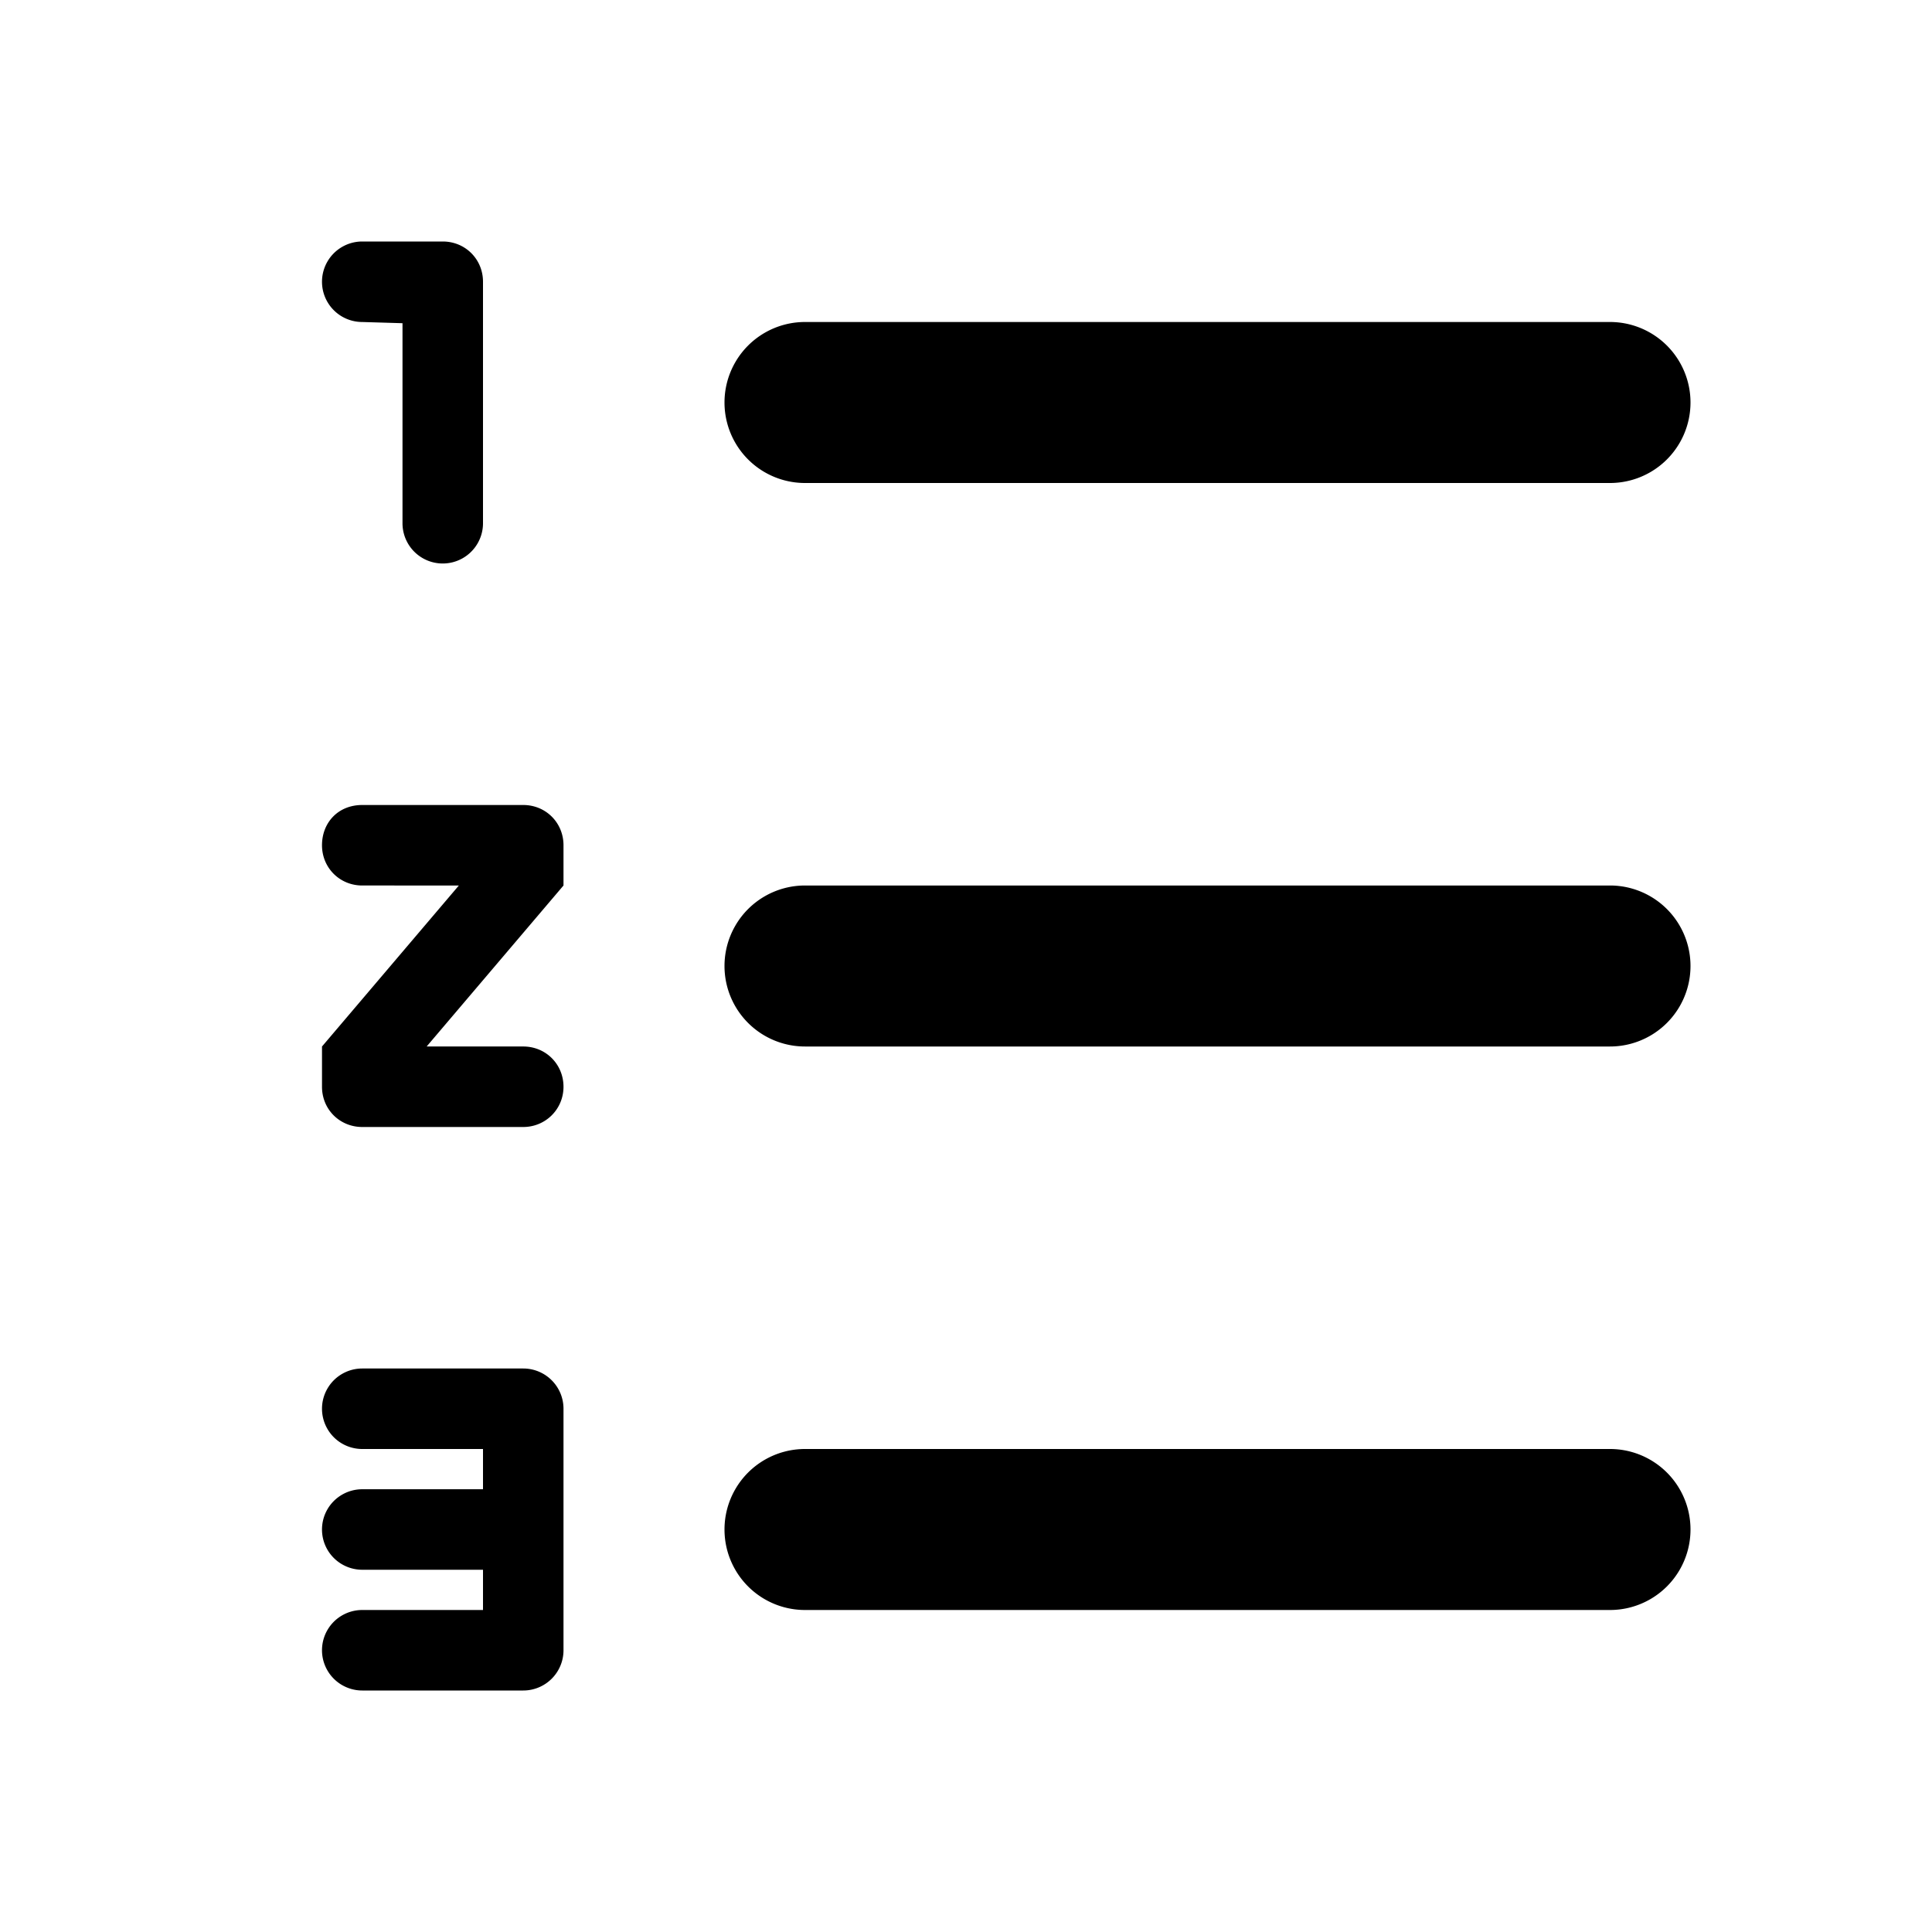 <?xml version="1.0" encoding="iso-8859-1"?>
<!-- Generator: www.svgicons.com -->
<svg xmlns="http://www.w3.org/2000/svg" width="800" height="800" viewBox="0 0 24 24">
<path fill="currentColor" fill-rule="evenodd" d="M10 4h10a1 1 0 0 1 0 2H10a1 1 0 1 1 0-2m0 7h10a1 1 0 0 1 0 2H10a1 1 0 0 1 0-2m0 7h10a1 1 0 0 1 0 2H10a1 1 0 0 1 0-2M4.5 4a.5.5 0 0 1 0-1h1c.28 0 .5.22.5.5v3a.5.5 0 0 1-1 0V4.015zm0 6h2c.28 0 .5.22.5.5v.5l-1.7 2h1.2c.28 0 .5.22.5.5s-.224.5-.5.5h-2c-.28 0-.5-.22-.5-.5V13l1.7-2H4.5c-.28 0-.5-.22-.5-.5s.199-.5.5-.5m2 11h-2a.5.5 0 1 1 0-1H6v-.5H4.5a.5.5 0 1 1 0-1H6V18H4.5a.5.5 0 1 1 0-1h2a.5.5 0 0 1 .5.5v3a.5.5 0 0 1-.5.5"/>
</svg>